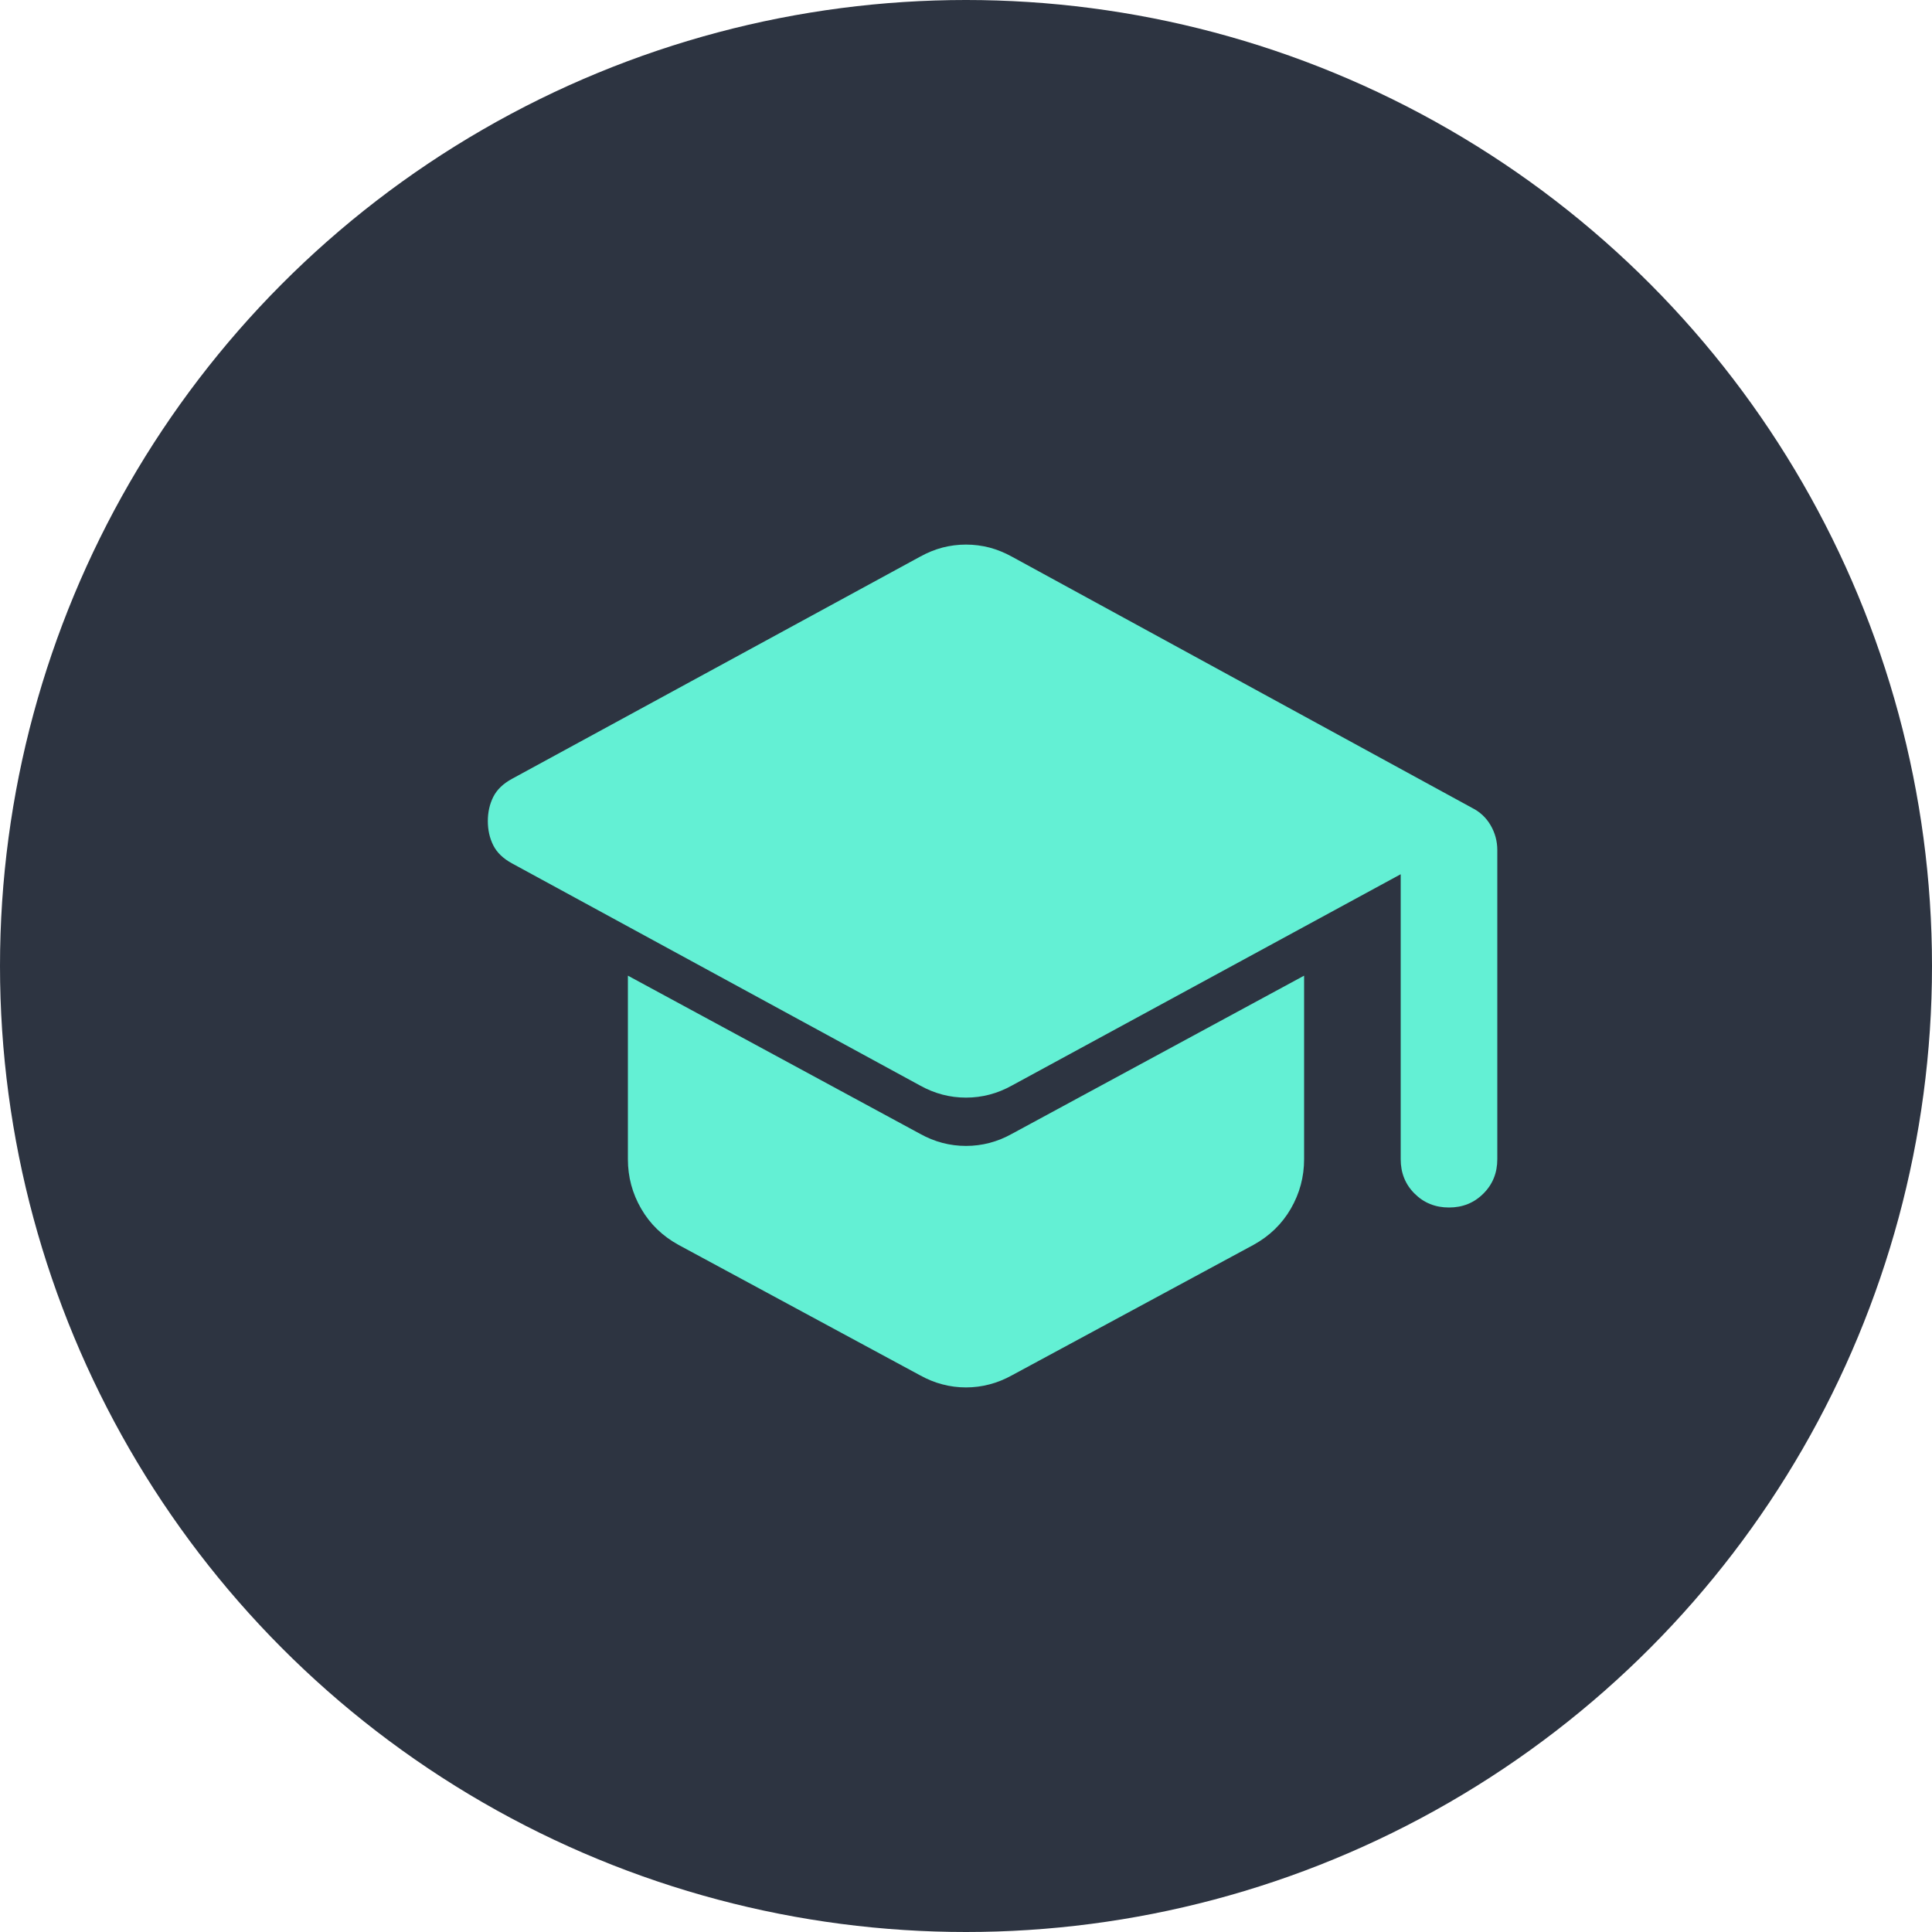 <svg width="40" height="40" viewBox="0 0 40 40" fill="none" xmlns="http://www.w3.org/2000/svg">
<circle cx="20" cy="20" r="20" fill="#2D3441"/>
<path d="M29 24V18.1L20.95 22.475C20.65 22.642 20.333 22.725 20 22.725C19.666 22.725 19.35 22.642 19.05 22.475L10.6 17.875C10.416 17.775 10.287 17.65 10.212 17.5C10.137 17.35 10.1 17.183 10.1 17C10.1 16.817 10.137 16.65 10.212 16.5C10.287 16.35 10.416 16.225 10.6 16.125L19.05 11.525C19.2 11.442 19.354 11.379 19.512 11.337C19.67 11.296 19.833 11.275 20 11.275C20.166 11.275 20.329 11.296 20.487 11.337C20.645 11.379 20.8 11.442 20.95 11.525L30.475 16.725C30.641 16.808 30.77 16.929 30.862 17.087C30.954 17.246 31 17.417 31 17.6V24C31 24.283 30.904 24.521 30.712 24.712C30.52 24.904 30.283 25 30 25C29.716 25 29.479 24.904 29.287 24.712C29.095 24.521 29 24.283 29 24ZM19.05 28.475L14.05 25.775C13.716 25.592 13.458 25.342 13.275 25.025C13.091 24.708 13 24.367 13 24V20.2L19.05 23.475C19.35 23.642 19.666 23.725 20 23.725C20.333 23.725 20.65 23.642 20.95 23.475L27 20.2V24C27 24.367 26.908 24.708 26.725 25.025C26.541 25.342 26.283 25.592 25.95 25.775L20.95 28.475C20.8 28.558 20.645 28.621 20.487 28.662C20.329 28.704 20.166 28.725 20 28.725C19.833 28.725 19.67 28.704 19.512 28.662C19.354 28.621 19.2 28.558 19.05 28.475Z" fill="#63F0D4"/>
</svg>
